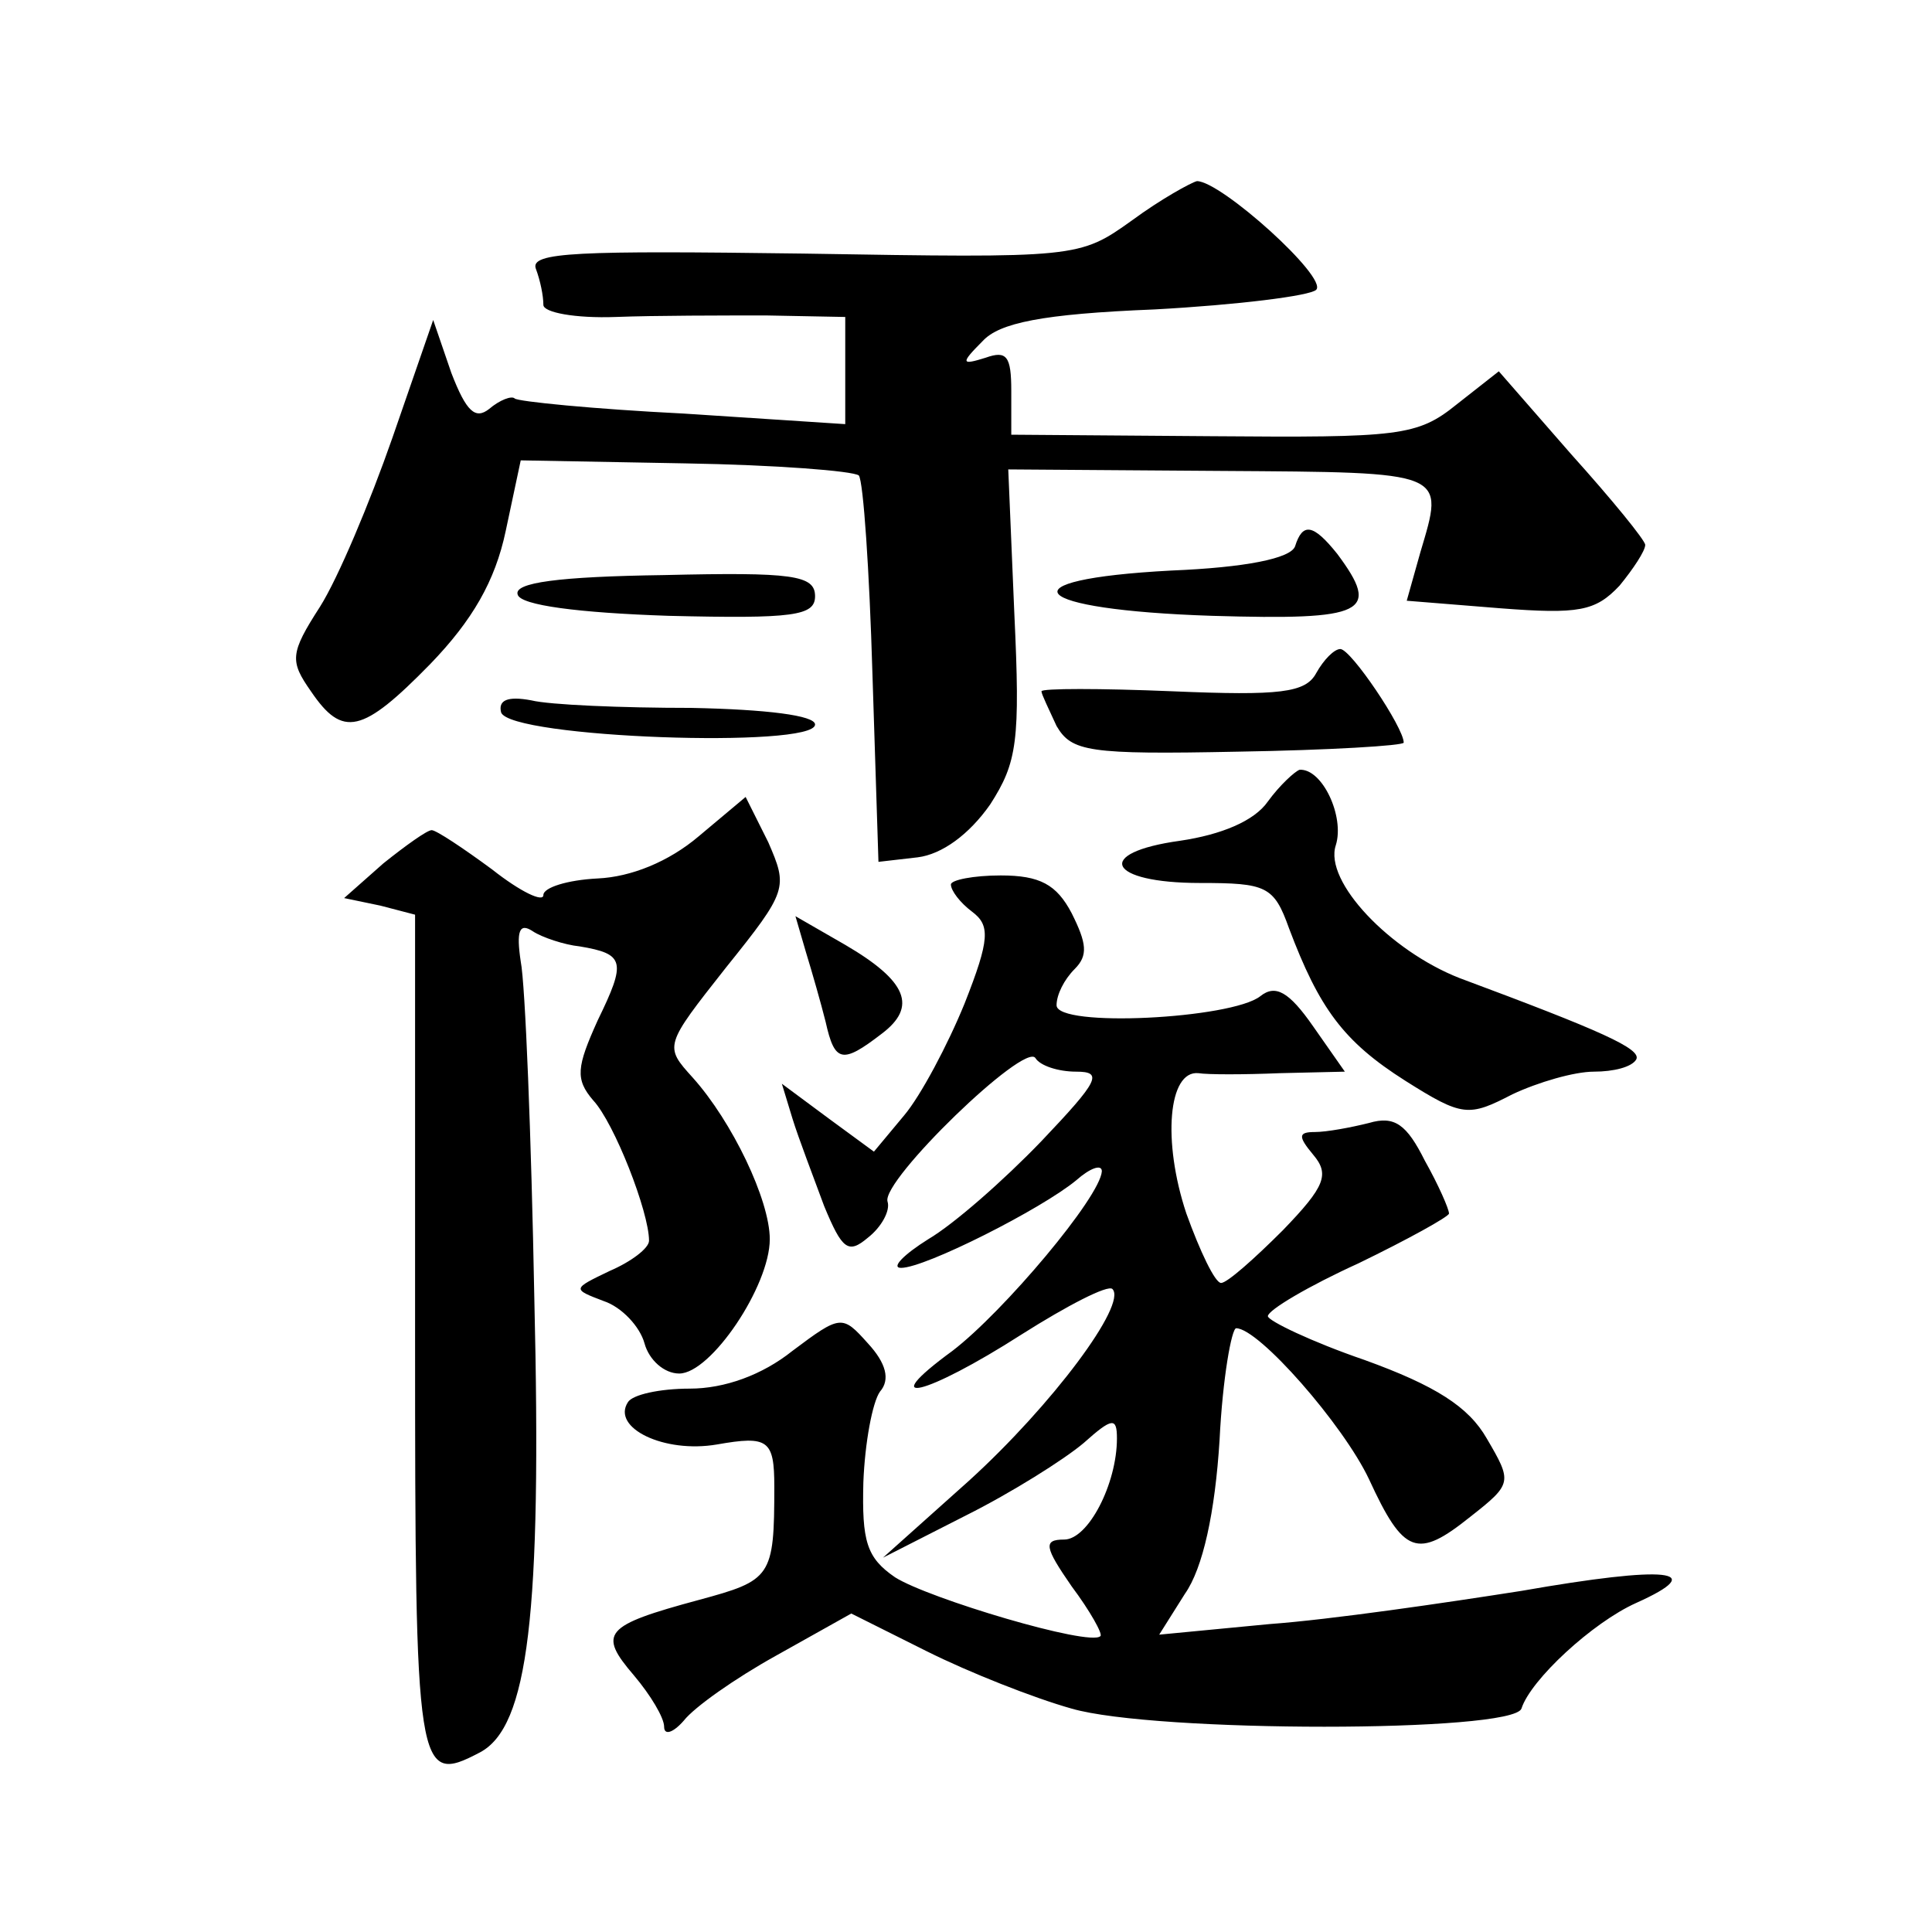 <?xml version="1.0" standalone="no"?>
<!DOCTYPE svg PUBLIC "-//W3C//DTD SVG 20010904//EN"
 "http://www.w3.org/TR/2001/REC-SVG-20010904/DTD/svg10.dtd">
<svg version="1.0" xmlns="http://www.w3.org/2000/svg"
 width="128pt" height="128pt" viewBox="0 0 128 128"
 preserveAspectRatio="xMidYMid meet">
<g transform="translate(0,128) scale(0.1,-0.1)"
fill="#0" stroke="none">
<path d="M750 1134 c-35 -25 -36 -25 -218 -22 -149 2 -181 1 -177 -10 3 -8 5 -18
5 -24 0 -5 21 -9 48 -8 26 1 71 1 100 1 l52 -1 0 -36 0 -35 -107 7 c-60 3 -110
8 -112 10 -2 2 -10 -1 -17 -7 -9 -7 -15 -2 -25 24 l-12 35 -27 -78 c-15 -43 -36
-93 -48 -112 -20 -31 -20 -36 -6 -56 21 -31 34 -28 79 18 28 29 43 55 50 88 l10
47 109 -2 c60 -1 111 -5 115 -8 3 -4 7 -63 9 -131 l4 -125 26 3 c16 2 34 15 48
35 18 28 20 42 16 127 l-4 95 141 -1 c151 -1 148 0 132 -54 l-9 -32 62 -5 c52 -4
63 -2 79 15 9 11 17 23 17 27 0 3 -22 30 -49 60 l-48 55 -28 -22 c-26 -21 -38 -22
-162 -21 l-133 1 0 29 c0 23 -3 27 -17 22 -16 -5 -17 -4 -2 11 11 12 39 18 114
21 55 3 103 9 107 13 8 8 -63 72 -79 72 -4 -1 -24 -12 -43 -26z M858 918 c-3 -8
-33 -14 -82 -16 -113 -6 -95 -26 27 -30 102 -3 112 2 83 41 -16 20 -23 21 -28 5z
M343 886 c2 -7 40 -12 100 -14 83 -2 97 0 97 13 0 14 -15 16 -100 14 -70 -1 -100
-5 -97 -13z M872 834 c-7 -13 -24 -15 -95 -12 -48 2 -87 2 -87 0 0 -2 5 -12 10
-23 10 -17 21 -19 120 -17 61 1 110 4 110 6 0 10 -35 62 -42 62 -4 0 -11 -7 -16
-16z M332 808 c6 -17 208 -24 208 -8 0 6 -32 10 -82 11 -46 0 -94 2 -106 5 -16
3 -22 0 -20 -8z M840 749 c-9 -13 -31 -22 -58 -26 -58 -8 -48 -28 13 -28 44 0 49
-2 59 -30 20 -53 36 -75 77 -101 38 -24 42 -24 71 -9 17 8 41 15 54 15 13 0 25
3 28 8 4 7 -23 19 -117 54 -46 18 -90 64 -82 88 6 19 -9 51 -24 50 -3 -1 -13 -10
-21 -21z M463 726 c-20 -17 -45 -27 -67 -28 -20 -1 -36 -6 -36 -11 0 -5 -15 2 -34
17 -19 14 -37 26 -40 26 -3 0 -17 -10 -32 -22 l-26 -23 24 -5 23 -6 0 -279 c0 -291
1 -298 43 -276 32 17 41 91 36 301 -2 107 -6 208 -9 223 -3 20 -1 26 8 20 6 -4
21 -9 31 -10 30 -5 31 -10 12 -49 -14 -31 -15 -39 -3 -53 14 -15 37 -74 37 -93
0 -5 -12 -14 -26 -20 -25 -12 -25 -12 -4 -20 12 -4 24 -17 27 -28 3 -11 13 -20
23 -20 21 0 60 58 60 89 0 26 -25 78 -51 107 -19 21 -19 21 22 73 41 51 41 53 28
83 l-15 30 -31 -26z M630 694 c0 -4 6 -12 14 -18 12 -9 12 -18 -5 -61 -11 -27 -29
-61 -40 -74 l-20 -24 -30 22 -31 23 7 -23 c4 -13 14 -39 21 -58 12 -29 16 -32 29
-21 9 7 15 18 13 24 -4 14 91 106 98 95 3 -5 15 -9 27 -9 18 0 15 -6 -23 -46 -25
-26 -58 -55 -75 -65 -16 -10 -25 -19 -18 -19 16 0 93 39 116 58 9 8 17 11 17 6
-1 -17 -65 -93 -99 -119 -52 -38 -18 -30 46 11 30 19 57 33 60 30 10 -10 -40 -77
-95 -127 l-57 -51 55 28 c30 15 65 37 78 48 19 17 22 17 22 3 0 -30 -19 -67 -35
-67 -14 0 -13 -5 5 -31 12 -16 21 -32 19 -33 -7 -7 -114 25 -136 39 -19 13 -22
24 -21 63 1 26 6 53 11 60 7 8 4 19 -8 32 -17 19 -18 19 -50 -5 -20 -16 -45 -25
-68 -25 -20 0 -38 -4 -41 -9 -11 -17 24 -34 59 -28 34 6 38 3 38 -28 0 -60 -2 -62
-50 -75 -63 -17 -67 -22 -43 -50 11 -13 20 -28 20 -34 0 -6 6 -4 13 4 7 9 34 28
61 43 l50 28 50 -25 c28 -14 71 -31 96 -38 55 -16 292 -16 298 0 6 19 47 57 76
70 49 22 21 25 -76 8 -51 -8 -126 -19 -167 -22 l-73 -7 17 27 c12 17 20 54 23 102
2 41 8 74 11 74 15 0 71 -64 88 -100 23 -50 32 -53 67 -25 28 22 28 23 11 52 -12
21 -34 35 -81 52 -35 12 -64 26 -64 29 0 4 27 20 60 35 33 16 60 31 60 33 0 3 -7
19 -16 35 -12 24 -20 30 -37 25 -12 -3 -28 -6 -36 -6 -11 0 -11 -3 -1 -15 11 -13
8 -21 -20 -50 -19 -19 -37 -35 -41 -35 -4 0 -14 21 -23 46 -16 48 -12 95 8 93 6
-1 30 -1 54 0 l43 1 -21 30 c-16 23 -25 28 -35 20 -19 -15 -135 -21 -135 -6 0 7
5 17 12 24 9 9 8 17 -2 37 -10 19 -21 25 -47 25 -18 0 -33 -3 -33 -6z M534 649
c4 -13 10 -34 13 -46 6 -27 11 -28 37 -8 24 18 17 35 -24 59 l-33 19 7 -24z"/>
</g>
</svg>
